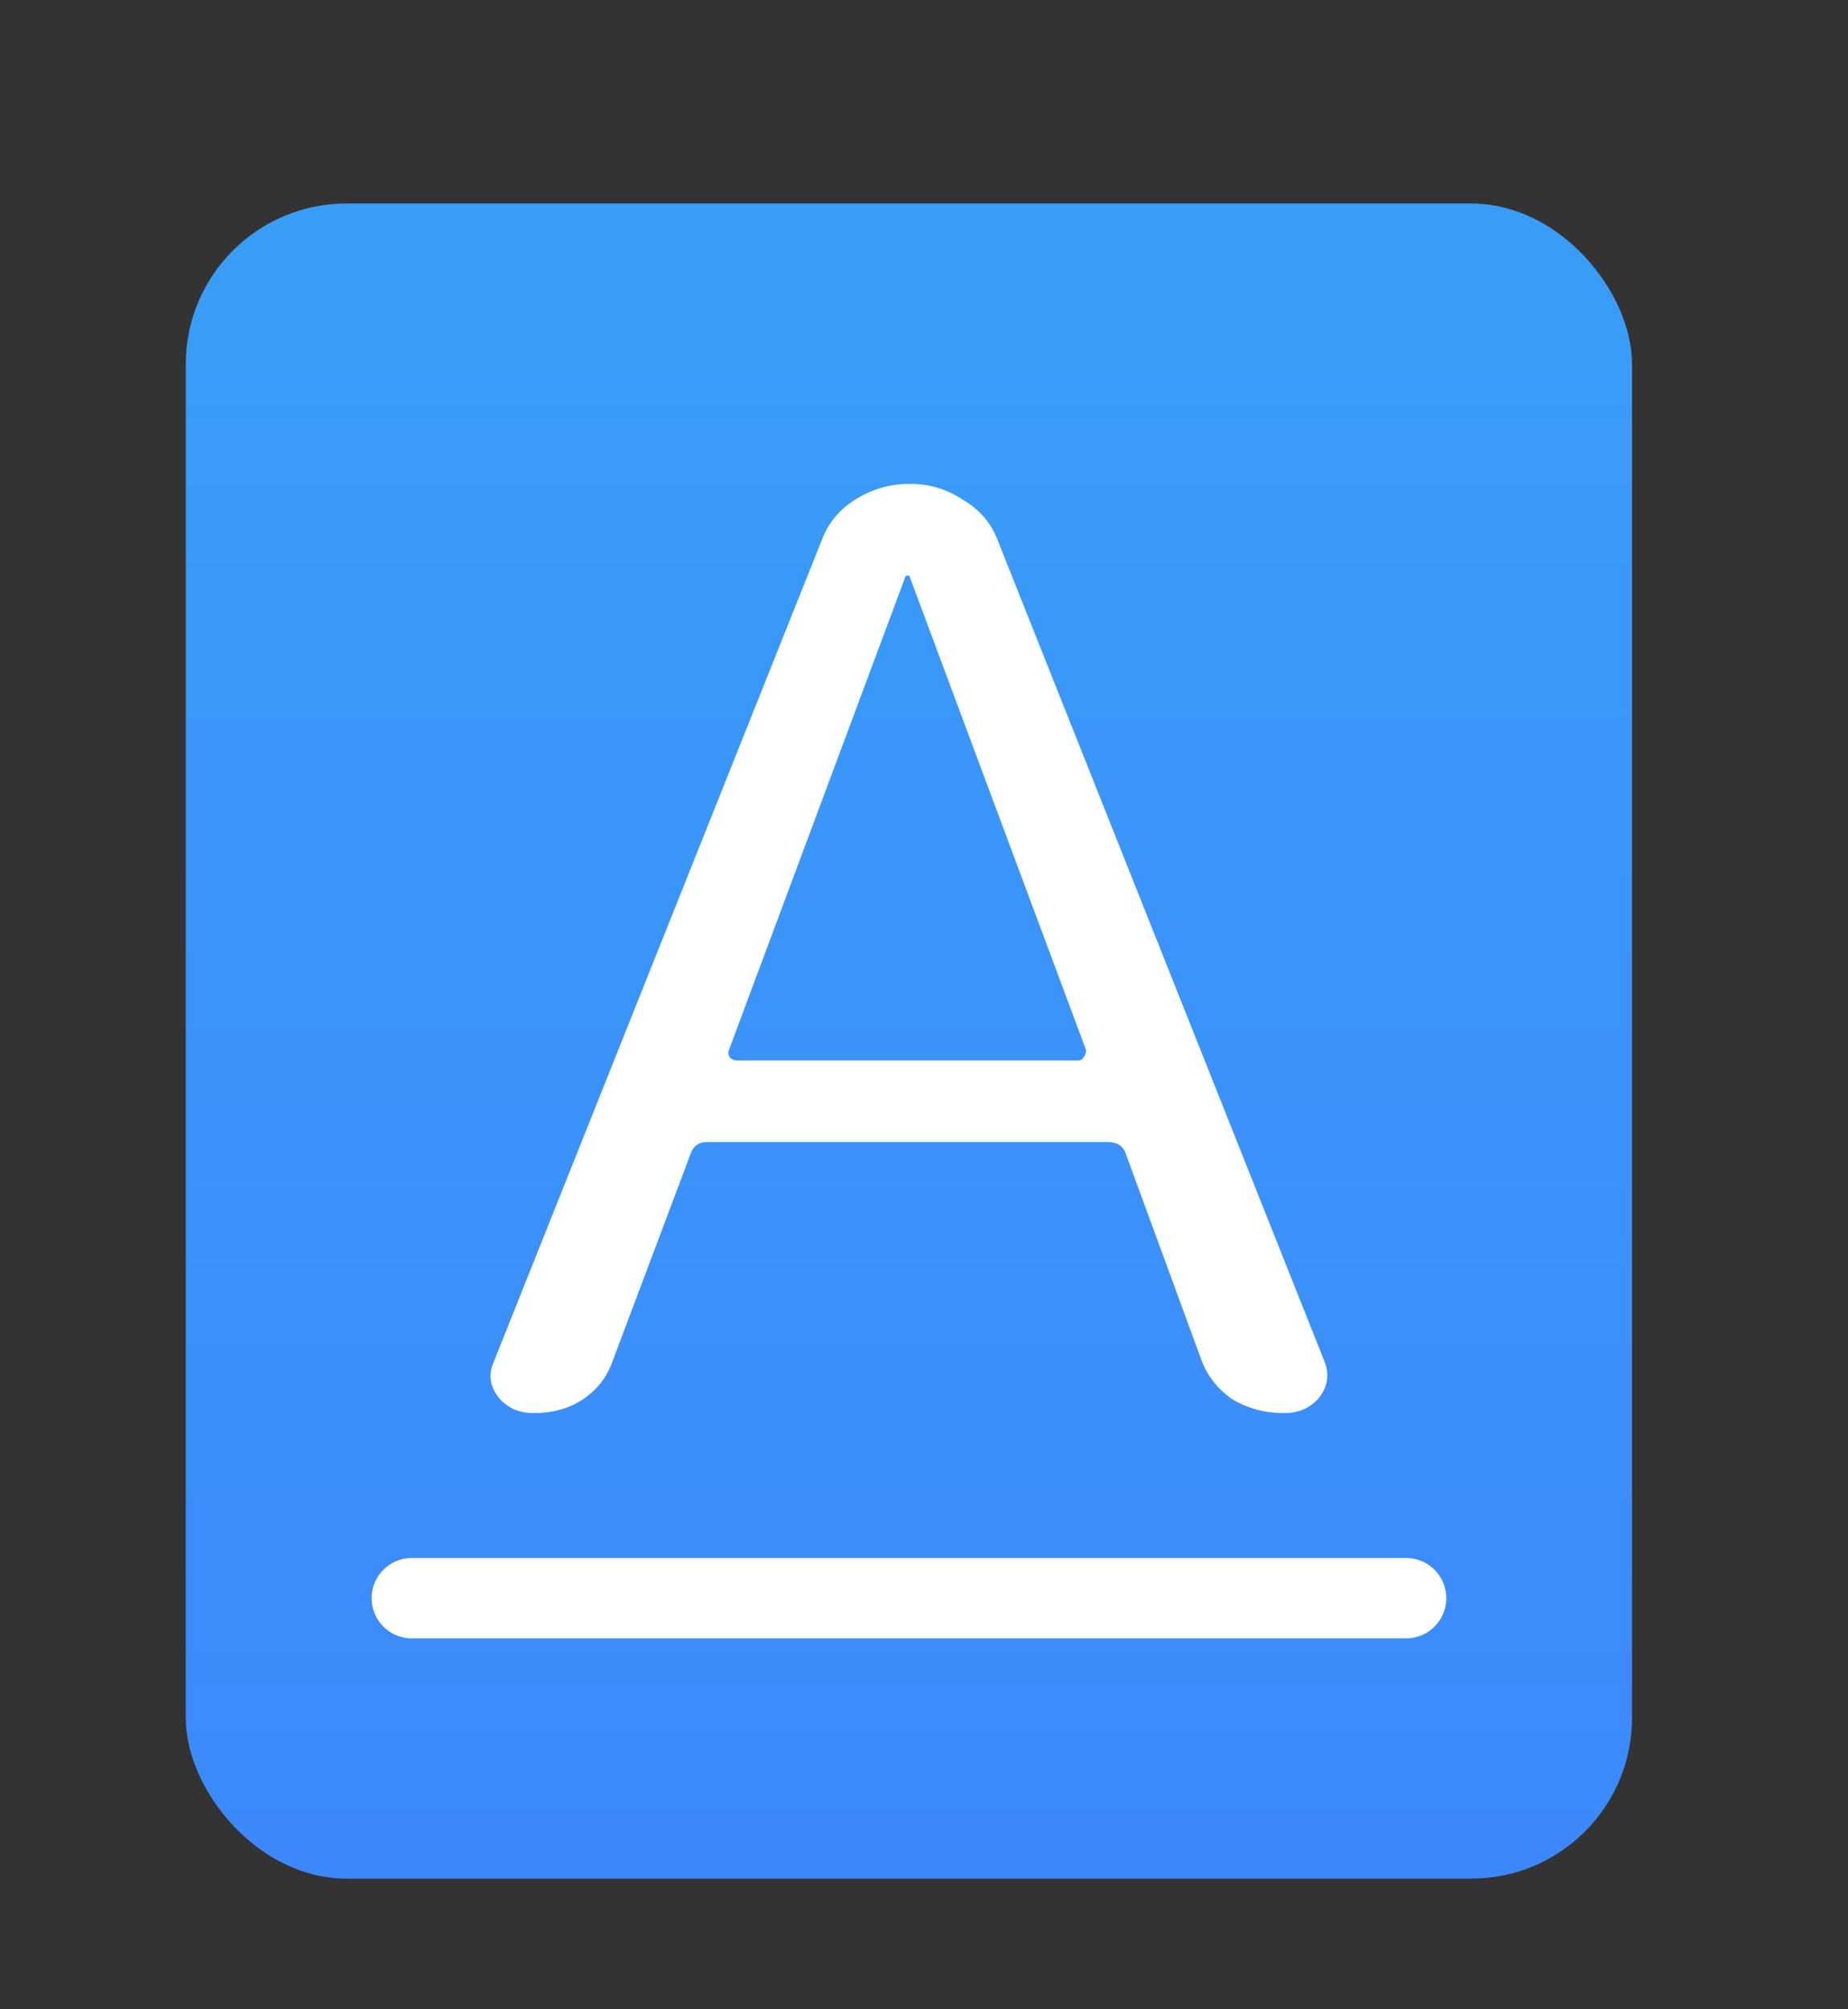 <svg width="23" height="25" viewBox="0 0 23 25" fill="none" xmlns="http://www.w3.org/2000/svg">
<rect x="0" y="0" width="23" height="25" fill="#333333" stroke="none"/>
<rect x="2.312" y="2.532" width="18" height="20.842" rx="2" fill="url(#paint0_linear_534_19457)"/>
<path d="M11.268 7.176L9.071 13.068C9.059 13.1 9.065 13.132 9.089 13.163C9.113 13.184 9.143 13.195 9.179 13.195H13.409C13.445 13.195 13.47 13.184 13.482 13.163C13.505 13.132 13.518 13.1 13.518 13.068L11.322 7.176C11.322 7.166 11.316 7.16 11.303 7.16C11.28 7.16 11.268 7.166 11.268 7.176ZM6.641 17.582C6.461 17.582 6.317 17.519 6.209 17.392C6.101 17.255 6.077 17.113 6.137 16.965L10.242 6.685C10.325 6.485 10.463 6.326 10.655 6.21C10.86 6.083 11.082 6.02 11.322 6.02C11.562 6.02 11.777 6.083 11.97 6.21C12.174 6.326 12.318 6.485 12.402 6.685L16.488 16.949C16.547 17.107 16.523 17.255 16.416 17.392C16.308 17.519 16.163 17.582 15.983 17.582C15.743 17.582 15.527 17.524 15.335 17.408C15.155 17.282 15.03 17.123 14.957 16.933L14.004 14.335C13.967 14.251 13.896 14.209 13.787 14.209H8.801C8.705 14.209 8.639 14.251 8.603 14.335L7.613 16.965C7.541 17.155 7.415 17.308 7.235 17.424C7.067 17.53 6.869 17.582 6.641 17.582Z" fill="white"/>
<path d="M5.125 19.885H17.5" stroke="white" stroke-linecap="round"/>
<defs>
<linearGradient id="paint0_linear_534_19457" x1="11.312" y1="2.63" x2="11.312" y2="22.999" gradientUnits="userSpaceOnUse">
<stop stop-color="#399EF7"/>
<stop offset="1" stop-color="#3D89FC"/>
</linearGradient>
</defs>
</svg>

